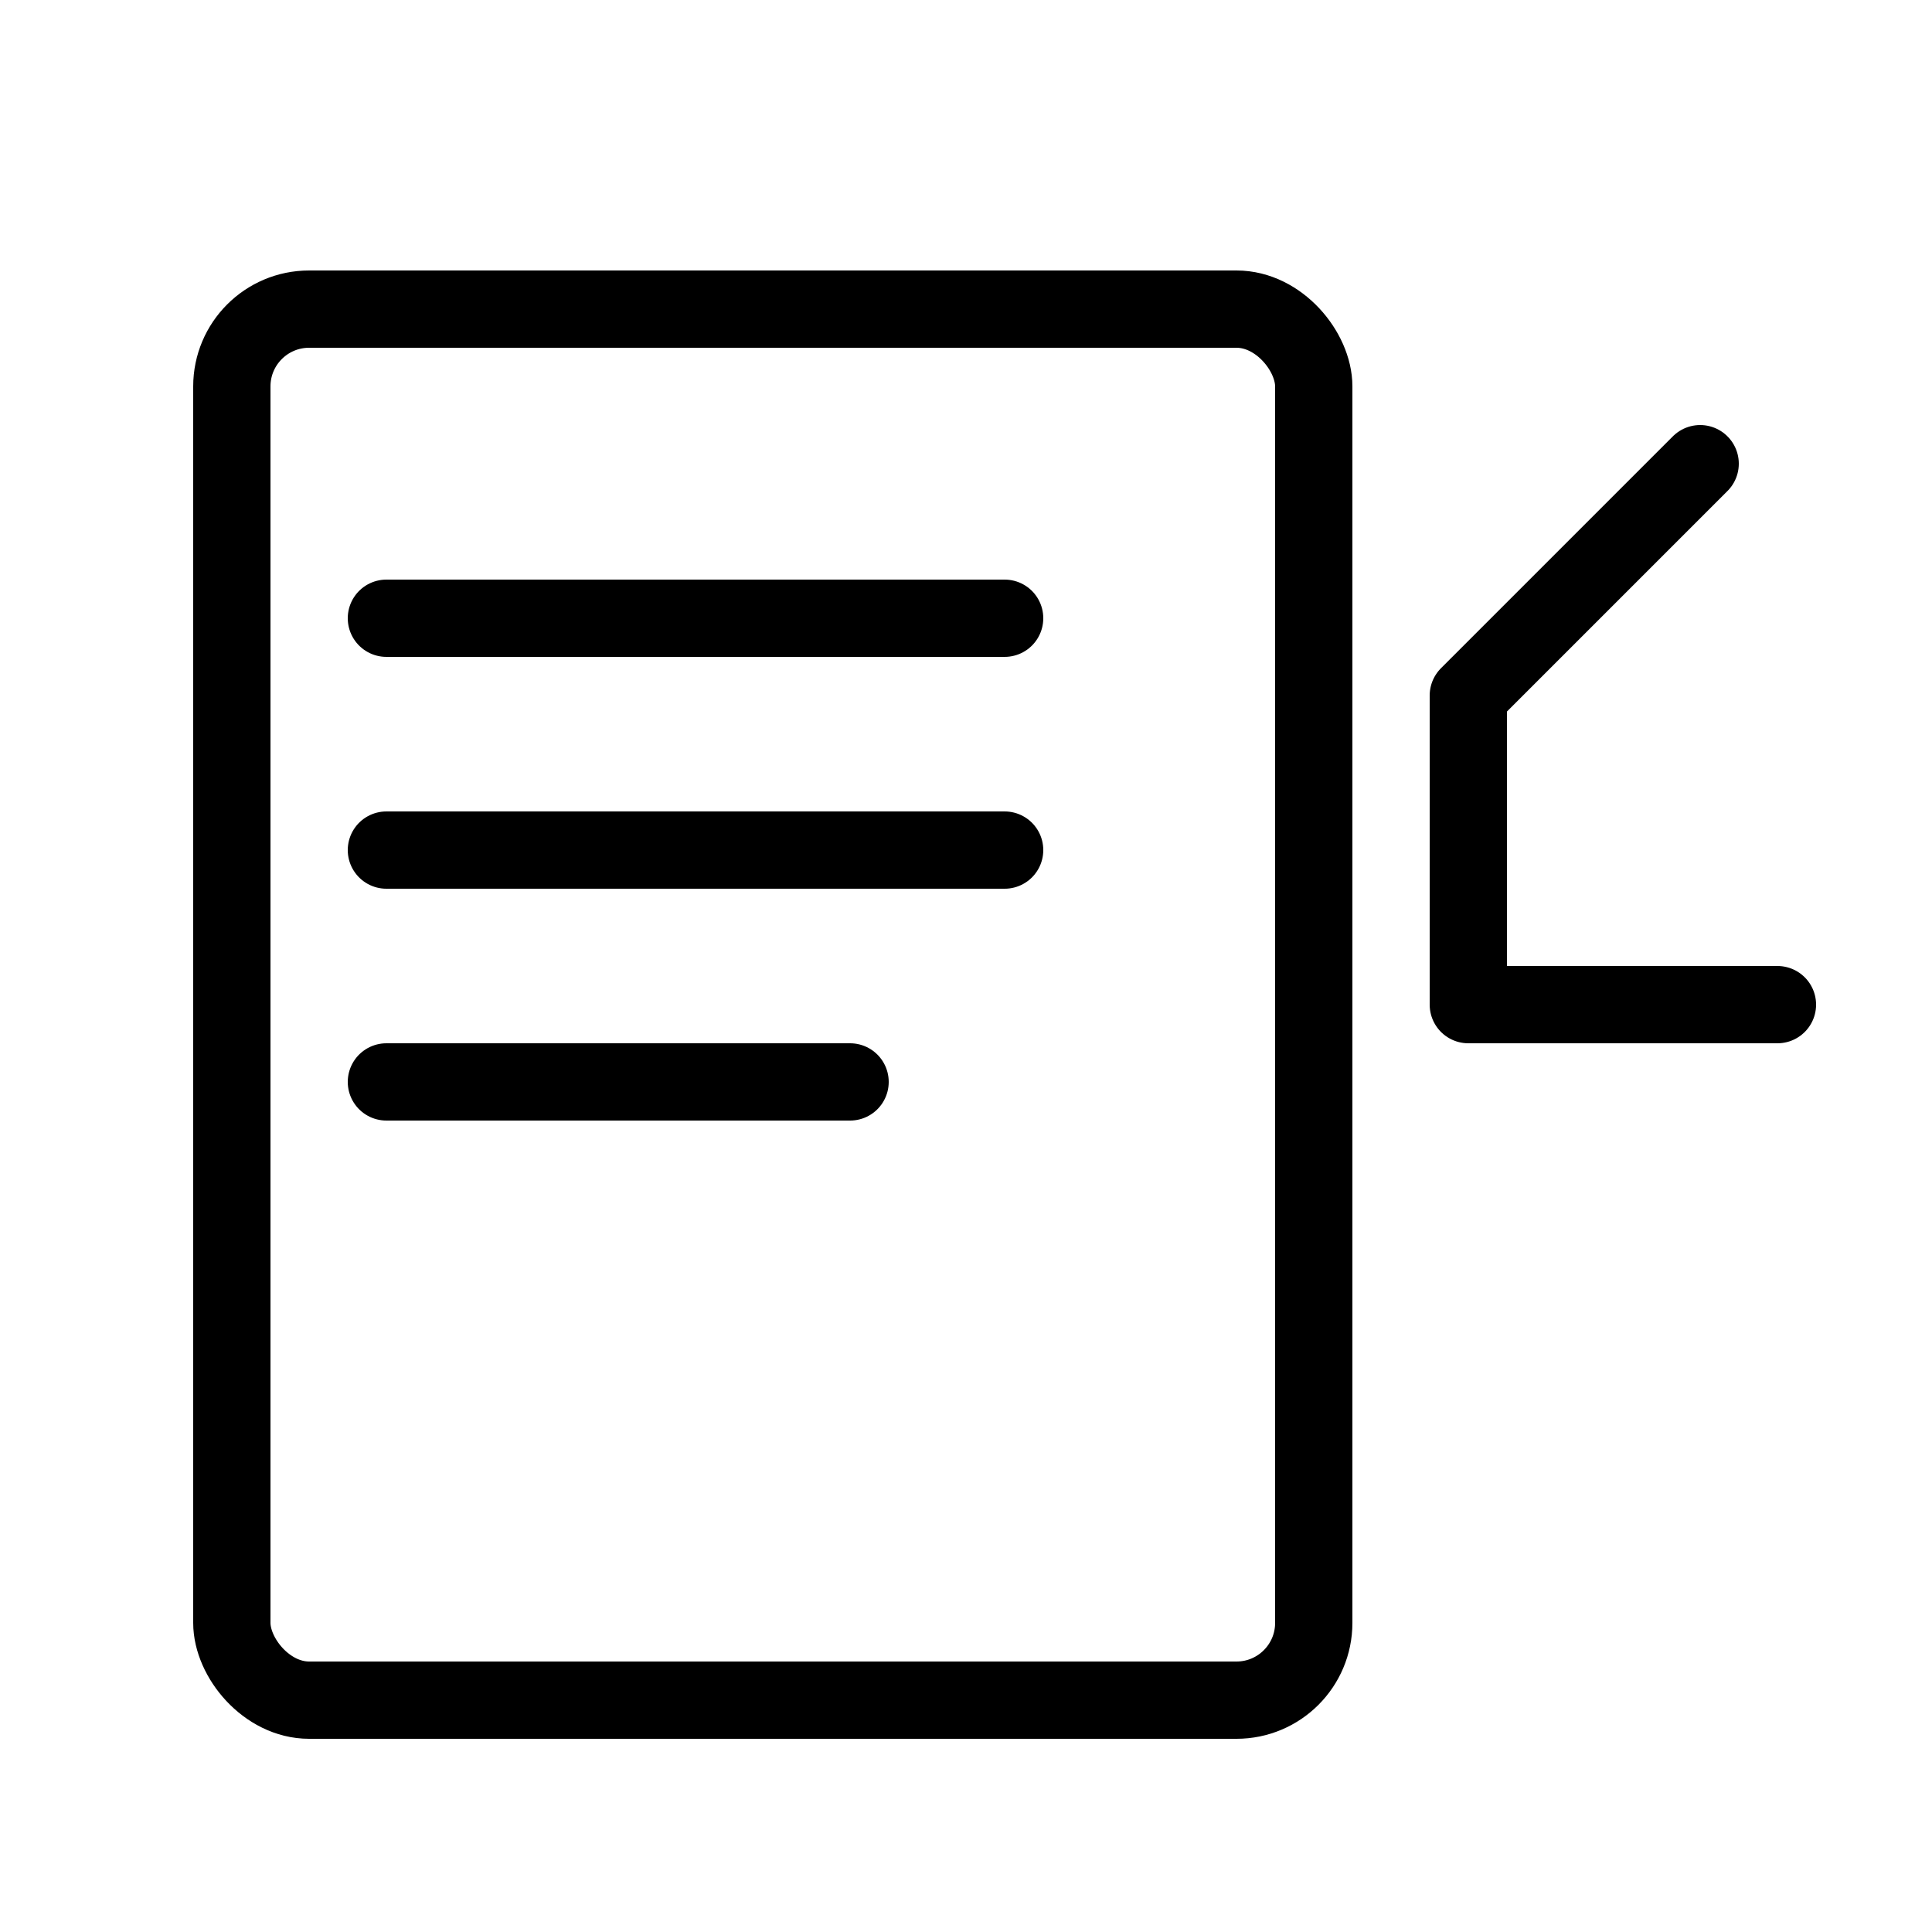 <svg width="50" height="50" fill="none" xmlns="http://www.w3.org/2000/svg">
  <rect x="6" y="8" width="28" height="36" rx="2" stroke="currentColor" stroke-width="2" fill="none"/>
  <path d="M10 16h16M10 22h16M10 28h12" stroke="currentColor" stroke-width="2" stroke-linecap="round"/>
  <path d="M38 18l6-6M44 12l-6 6M38 18v8h8" stroke="currentColor" stroke-width="2" stroke-linecap="round" stroke-linejoin="round"/>
</svg>
